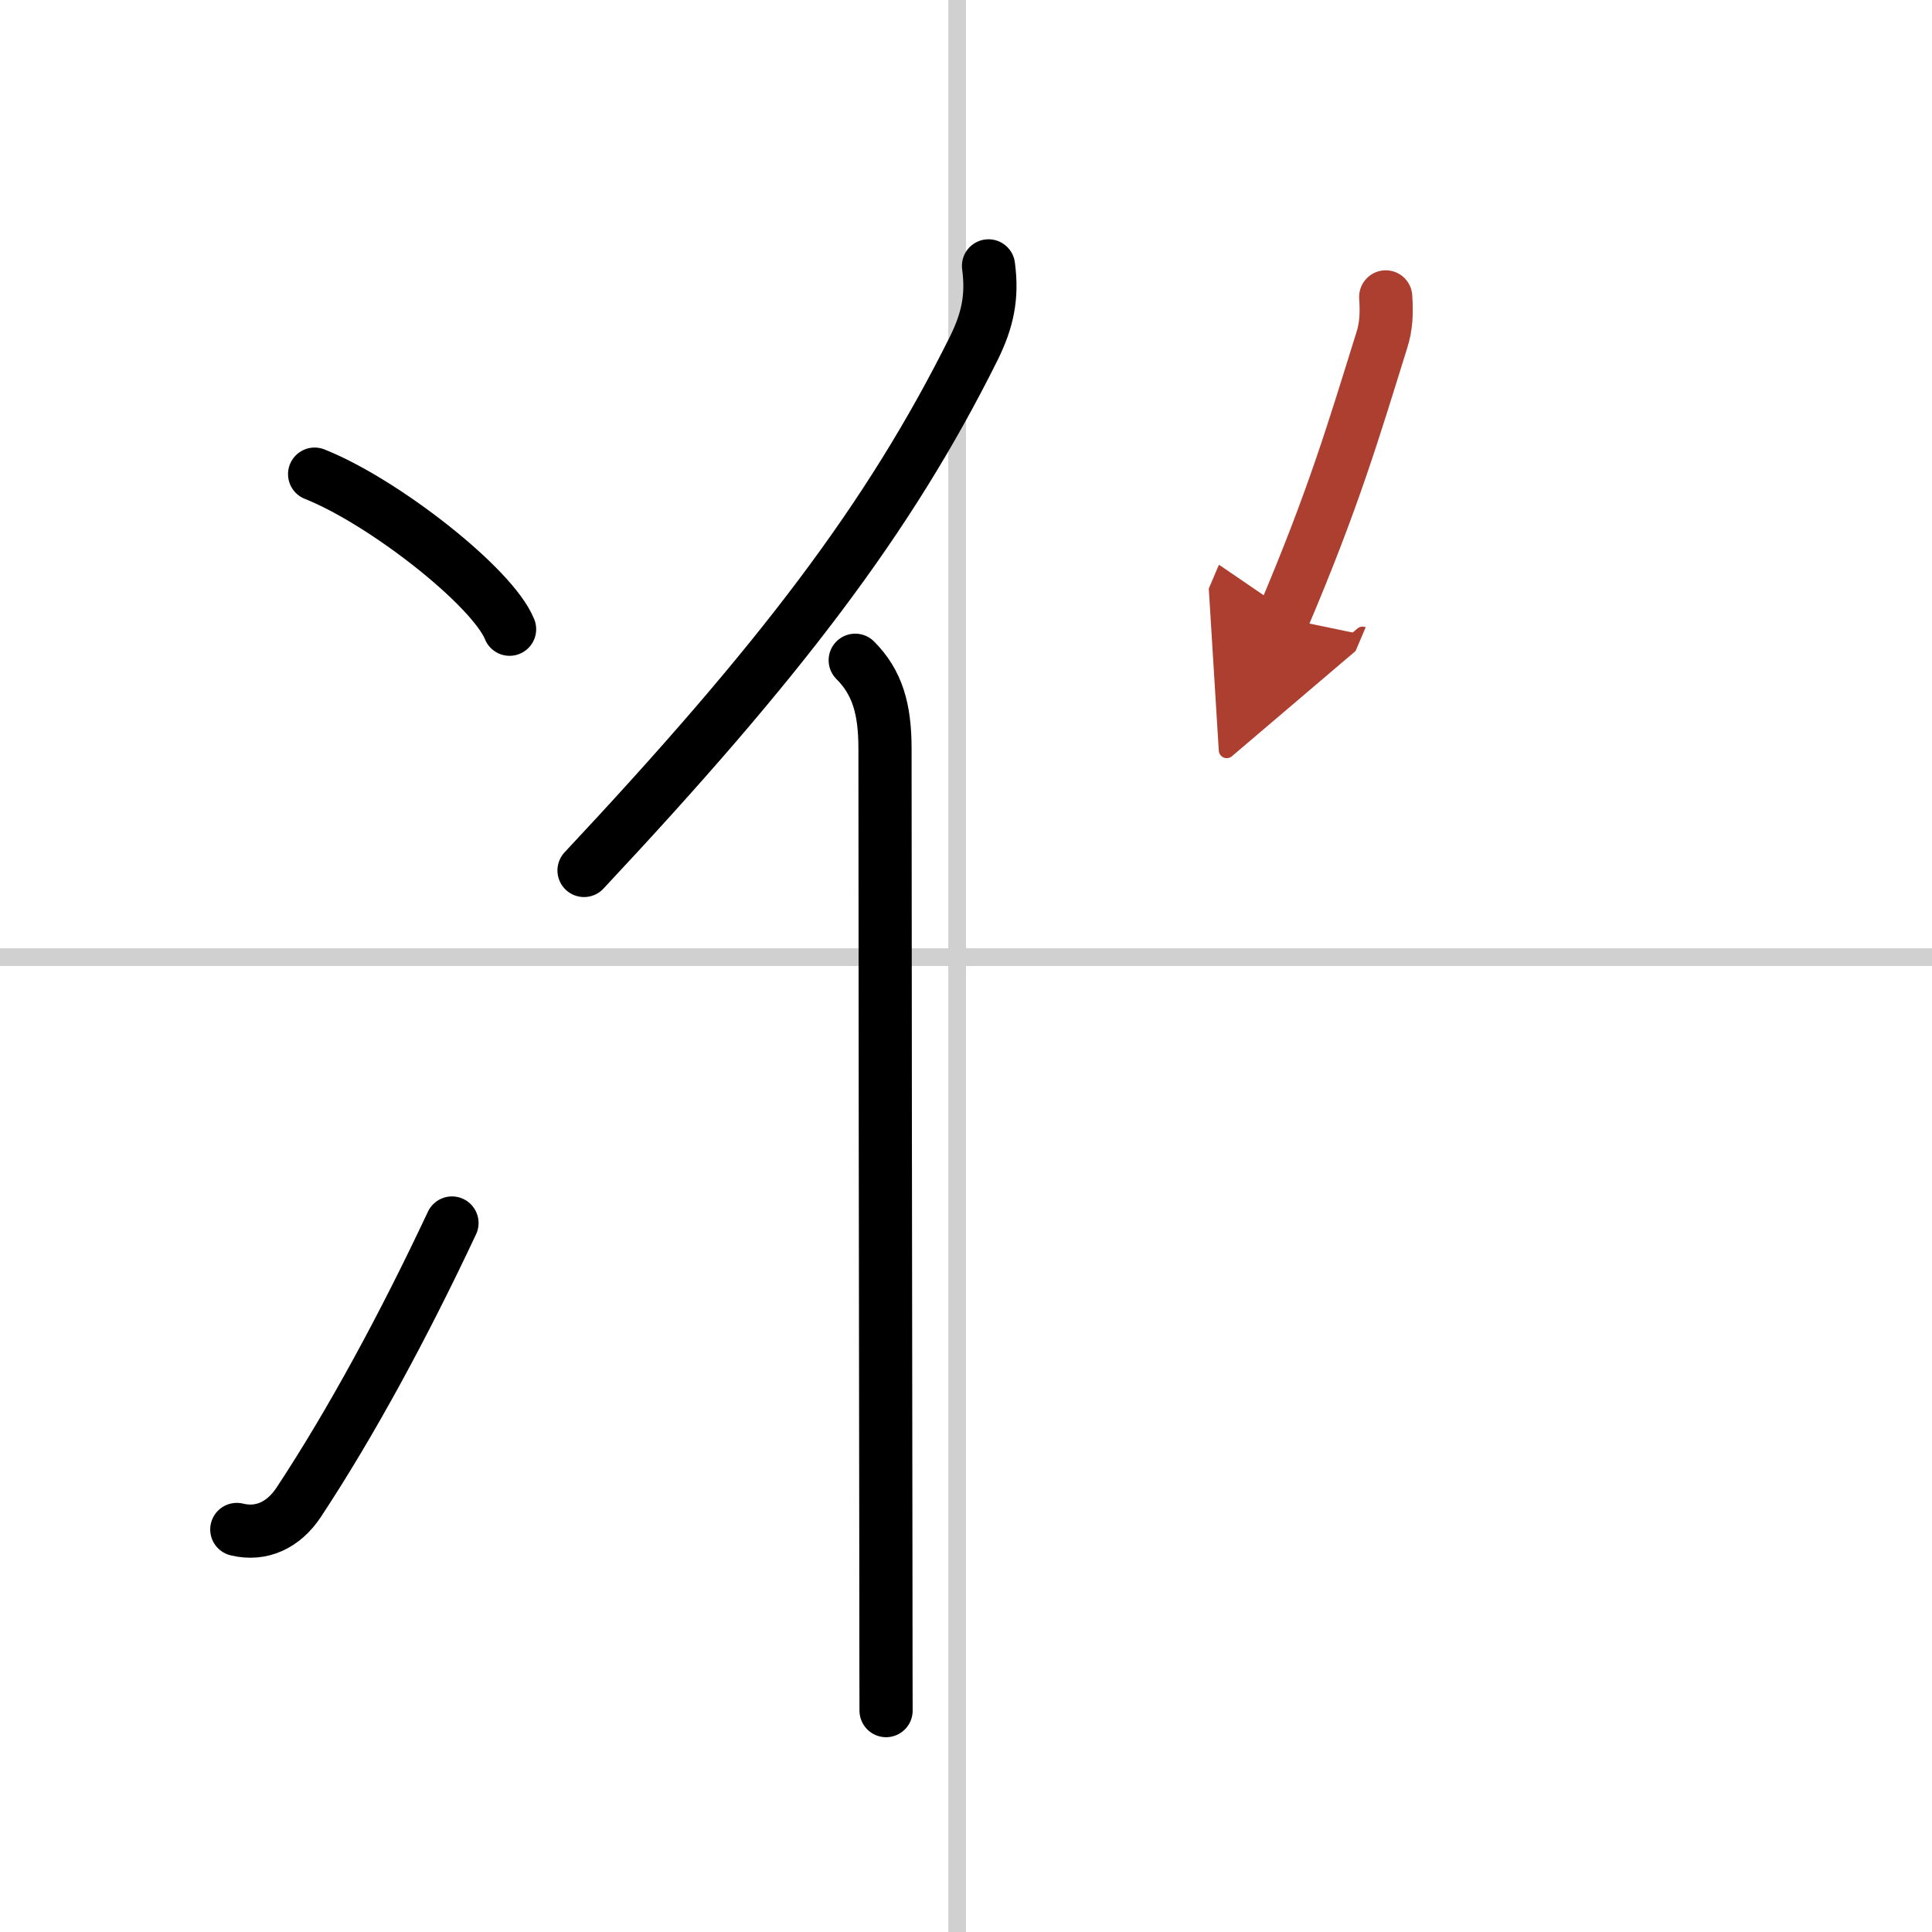 <svg width="400" height="400" viewBox="0 0 109 109" xmlns="http://www.w3.org/2000/svg"><defs><marker id="a" markerWidth="4" orient="auto" refX="1" refY="5" viewBox="0 0 10 10"><polyline points="0 0 10 5 0 10 1 5" fill="#ad3f31" stroke="#ad3f31"/></marker></defs><g fill="none" stroke="#000" stroke-linecap="round" stroke-linejoin="round" stroke-width="3"><rect width="100%" height="100%" fill="#fff" stroke="#fff"/><line x1="54" x2="54" y2="109" stroke="#d0d0d0" stroke-width="1"/><line x2="109" y1="54" y2="54" stroke="#d0d0d0" stroke-width="1"/><path d="m17.75 26.75c3.88 1.54 10.03 6.35 11 8.75"/><path d="m13.36 86.29c1.39 0.34 2.64-0.25 3.49-1.53 2.97-4.5 5.95-10.01 8.65-15.76"/><path d="m55.77 15c0.24 1.78-0.07 3.1-0.82 4.63-4.8 9.65-10.98 17.71-22 29.48"/><path d="m48.25 37.25c1.25 1.25 1.68 2.75 1.68 4.98 0 7.3 0.03 33.17 0.05 46.4 0 4.48 0.01 7.51 0.01 7.88"/><path d="m78.18 16.75c0.06 0.93 0.03 1.66-0.22 2.44-1.58 5.06-2.71 8.93-5.58 15.68" marker-end="url(#a)" stroke="#ad3f31"/></g></svg>
